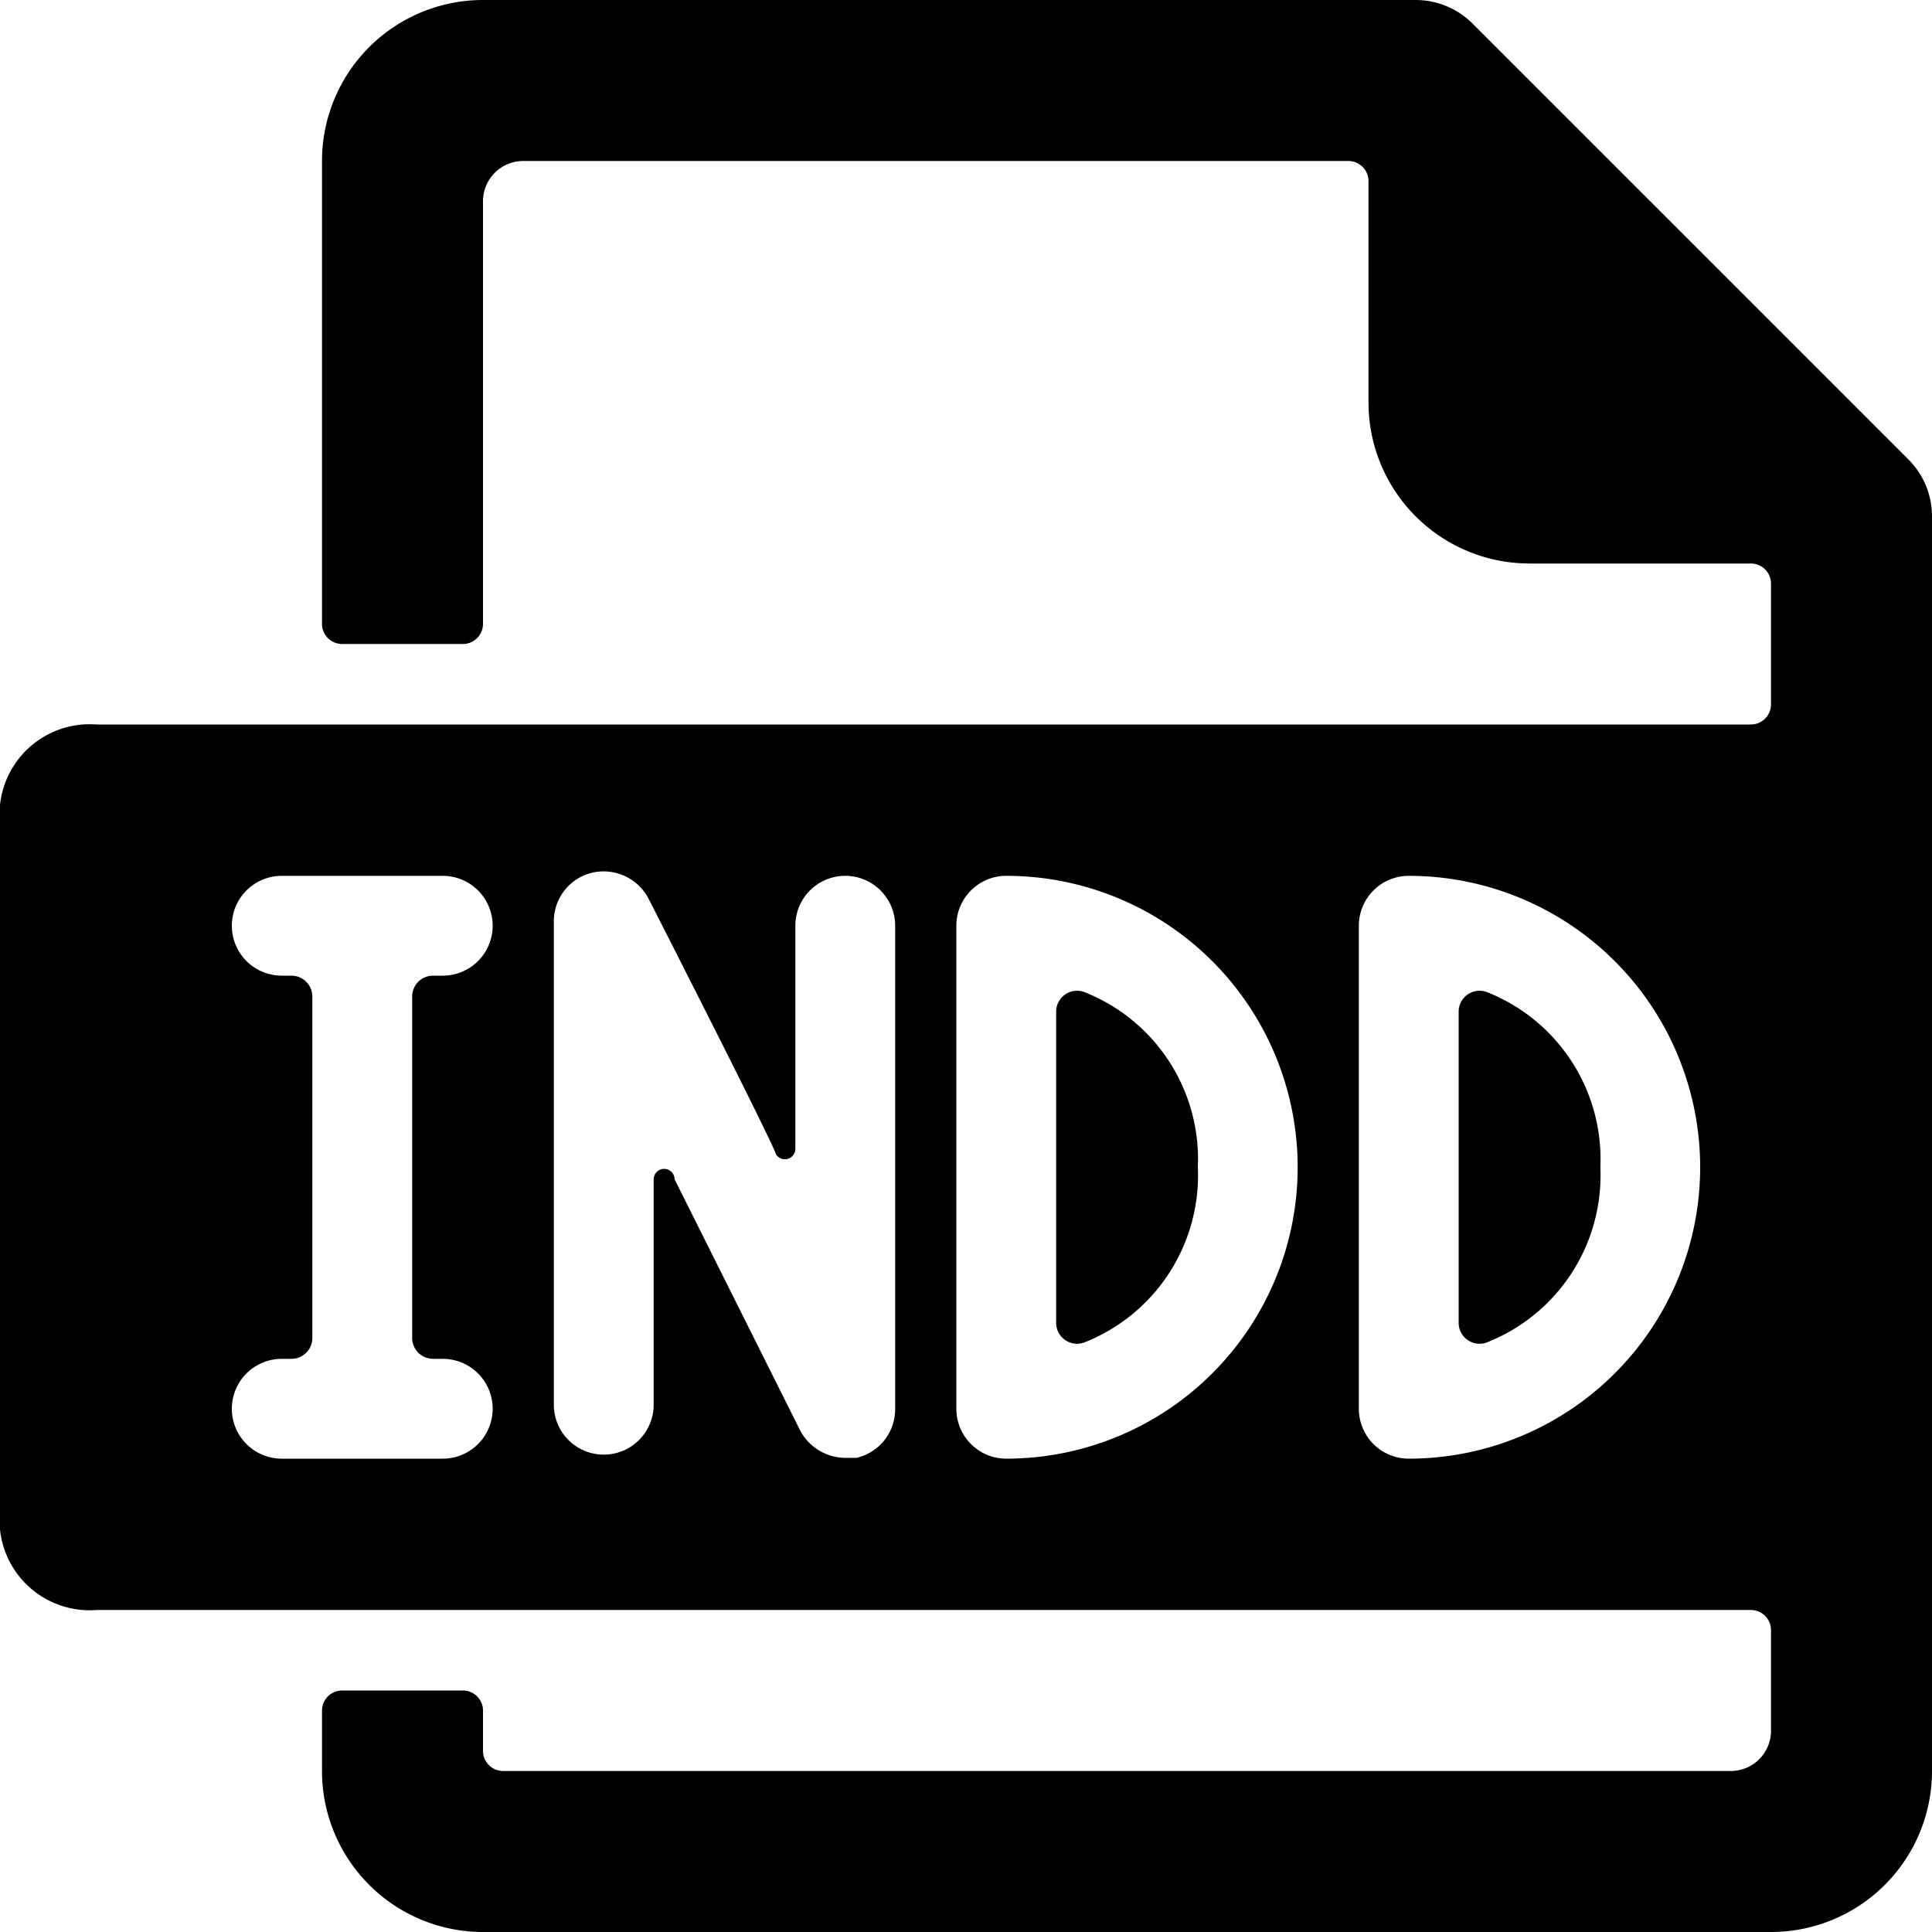<svg xmlns="http://www.w3.org/2000/svg" viewBox="0 0 24 24"><g><path d="M18.46 12.32a0.26 0.26 0 0 0 -0.34 0.24v3.88a0.26 0.26 0 0 0 0.34 0.24 2.23 2.23 0 0 0 1.42 -2.18 2.23 2.23 0 0 0 -1.42 -2.18Z" fill="#000000" stroke-width="1"></path><path d="M13.46 12.32a0.26 0.26 0 0 0 -0.34 0.24v3.88a0.26 0.26 0 0 0 0.34 0.24 2.23 2.23 0 0 0 1.42 -2.18 2.23 2.23 0 0 0 -1.42 -2.18Z" fill="#000000" stroke-width="1"></path><path d="M24 6.41a1 1 0 0 0 -0.29 -0.7L18.29 0.29a1 1 0 0 0 -0.7 -0.29H6a2 2 0 0 0 -2 2v5.75a0.25 0.25 0 0 0 0.25 0.25h1.5A0.25 0.25 0 0 0 6 7.75V2.5a0.5 0.5 0 0 1 0.5 -0.5h10.25a0.25 0.25 0 0 1 0.25 0.25V5a2 2 0 0 0 2 2h2.75a0.25 0.25 0 0 1 0.25 0.25v1.5a0.25 0.25 0 0 1 -0.25 0.25H1.2A1.12 1.12 0 0 0 0 10v9a1.12 1.12 0 0 0 1.2 1h20.55a0.25 0.25 0 0 1 0.25 0.25v1.25a0.5 0.5 0 0 1 -0.5 0.5H6.25a0.25 0.25 0 0 1 -0.25 -0.25v-0.5a0.25 0.25 0 0 0 -0.25 -0.25h-1.5a0.25 0.25 0 0 0 -0.25 0.25V22a2 2 0 0 0 2 2h16a2 2 0 0 0 2 -2ZM5.38 16.88h0.12a0.62 0.62 0 0 1 0 1.24h-2a0.62 0.62 0 0 1 0 -1.24h0.13a0.26 0.26 0 0 0 0.25 -0.25v-4.25a0.26 0.26 0 0 0 -0.26 -0.26H3.5a0.62 0.62 0 1 1 0 -1.24h2a0.62 0.62 0 1 1 0 1.24h-0.13a0.26 0.26 0 0 0 -0.25 0.25v4.25a0.26 0.26 0 0 0 0.26 0.26Zm5.74 0.62a0.62 0.62 0 0 1 -0.48 0.61h-0.14a0.64 0.64 0 0 1 -0.56 -0.34l-1.56 -3.12a0.13 0.13 0 0 0 -0.26 0v2.8a0.62 0.62 0 0 1 -1.24 0v-6a0.62 0.62 0 0 1 0.48 -0.61 0.63 0.63 0 0 1 0.7 0.33s1.53 3 1.58 3.17a0.13 0.13 0 0 0 0.24 -0.07V11.5a0.62 0.62 0 0 1 1.24 0Zm1.38 0.62a0.62 0.62 0 0 1 -0.62 -0.62v-6a0.62 0.62 0 0 1 0.62 -0.62 3.62 3.62 0 1 1 0 7.24Zm5 0a0.62 0.62 0 0 1 -0.62 -0.62v-6a0.62 0.62 0 0 1 0.62 -0.62 3.62 3.62 0 1 1 0 7.24Z" fill="#000000" stroke-width="1"></path></g></svg>